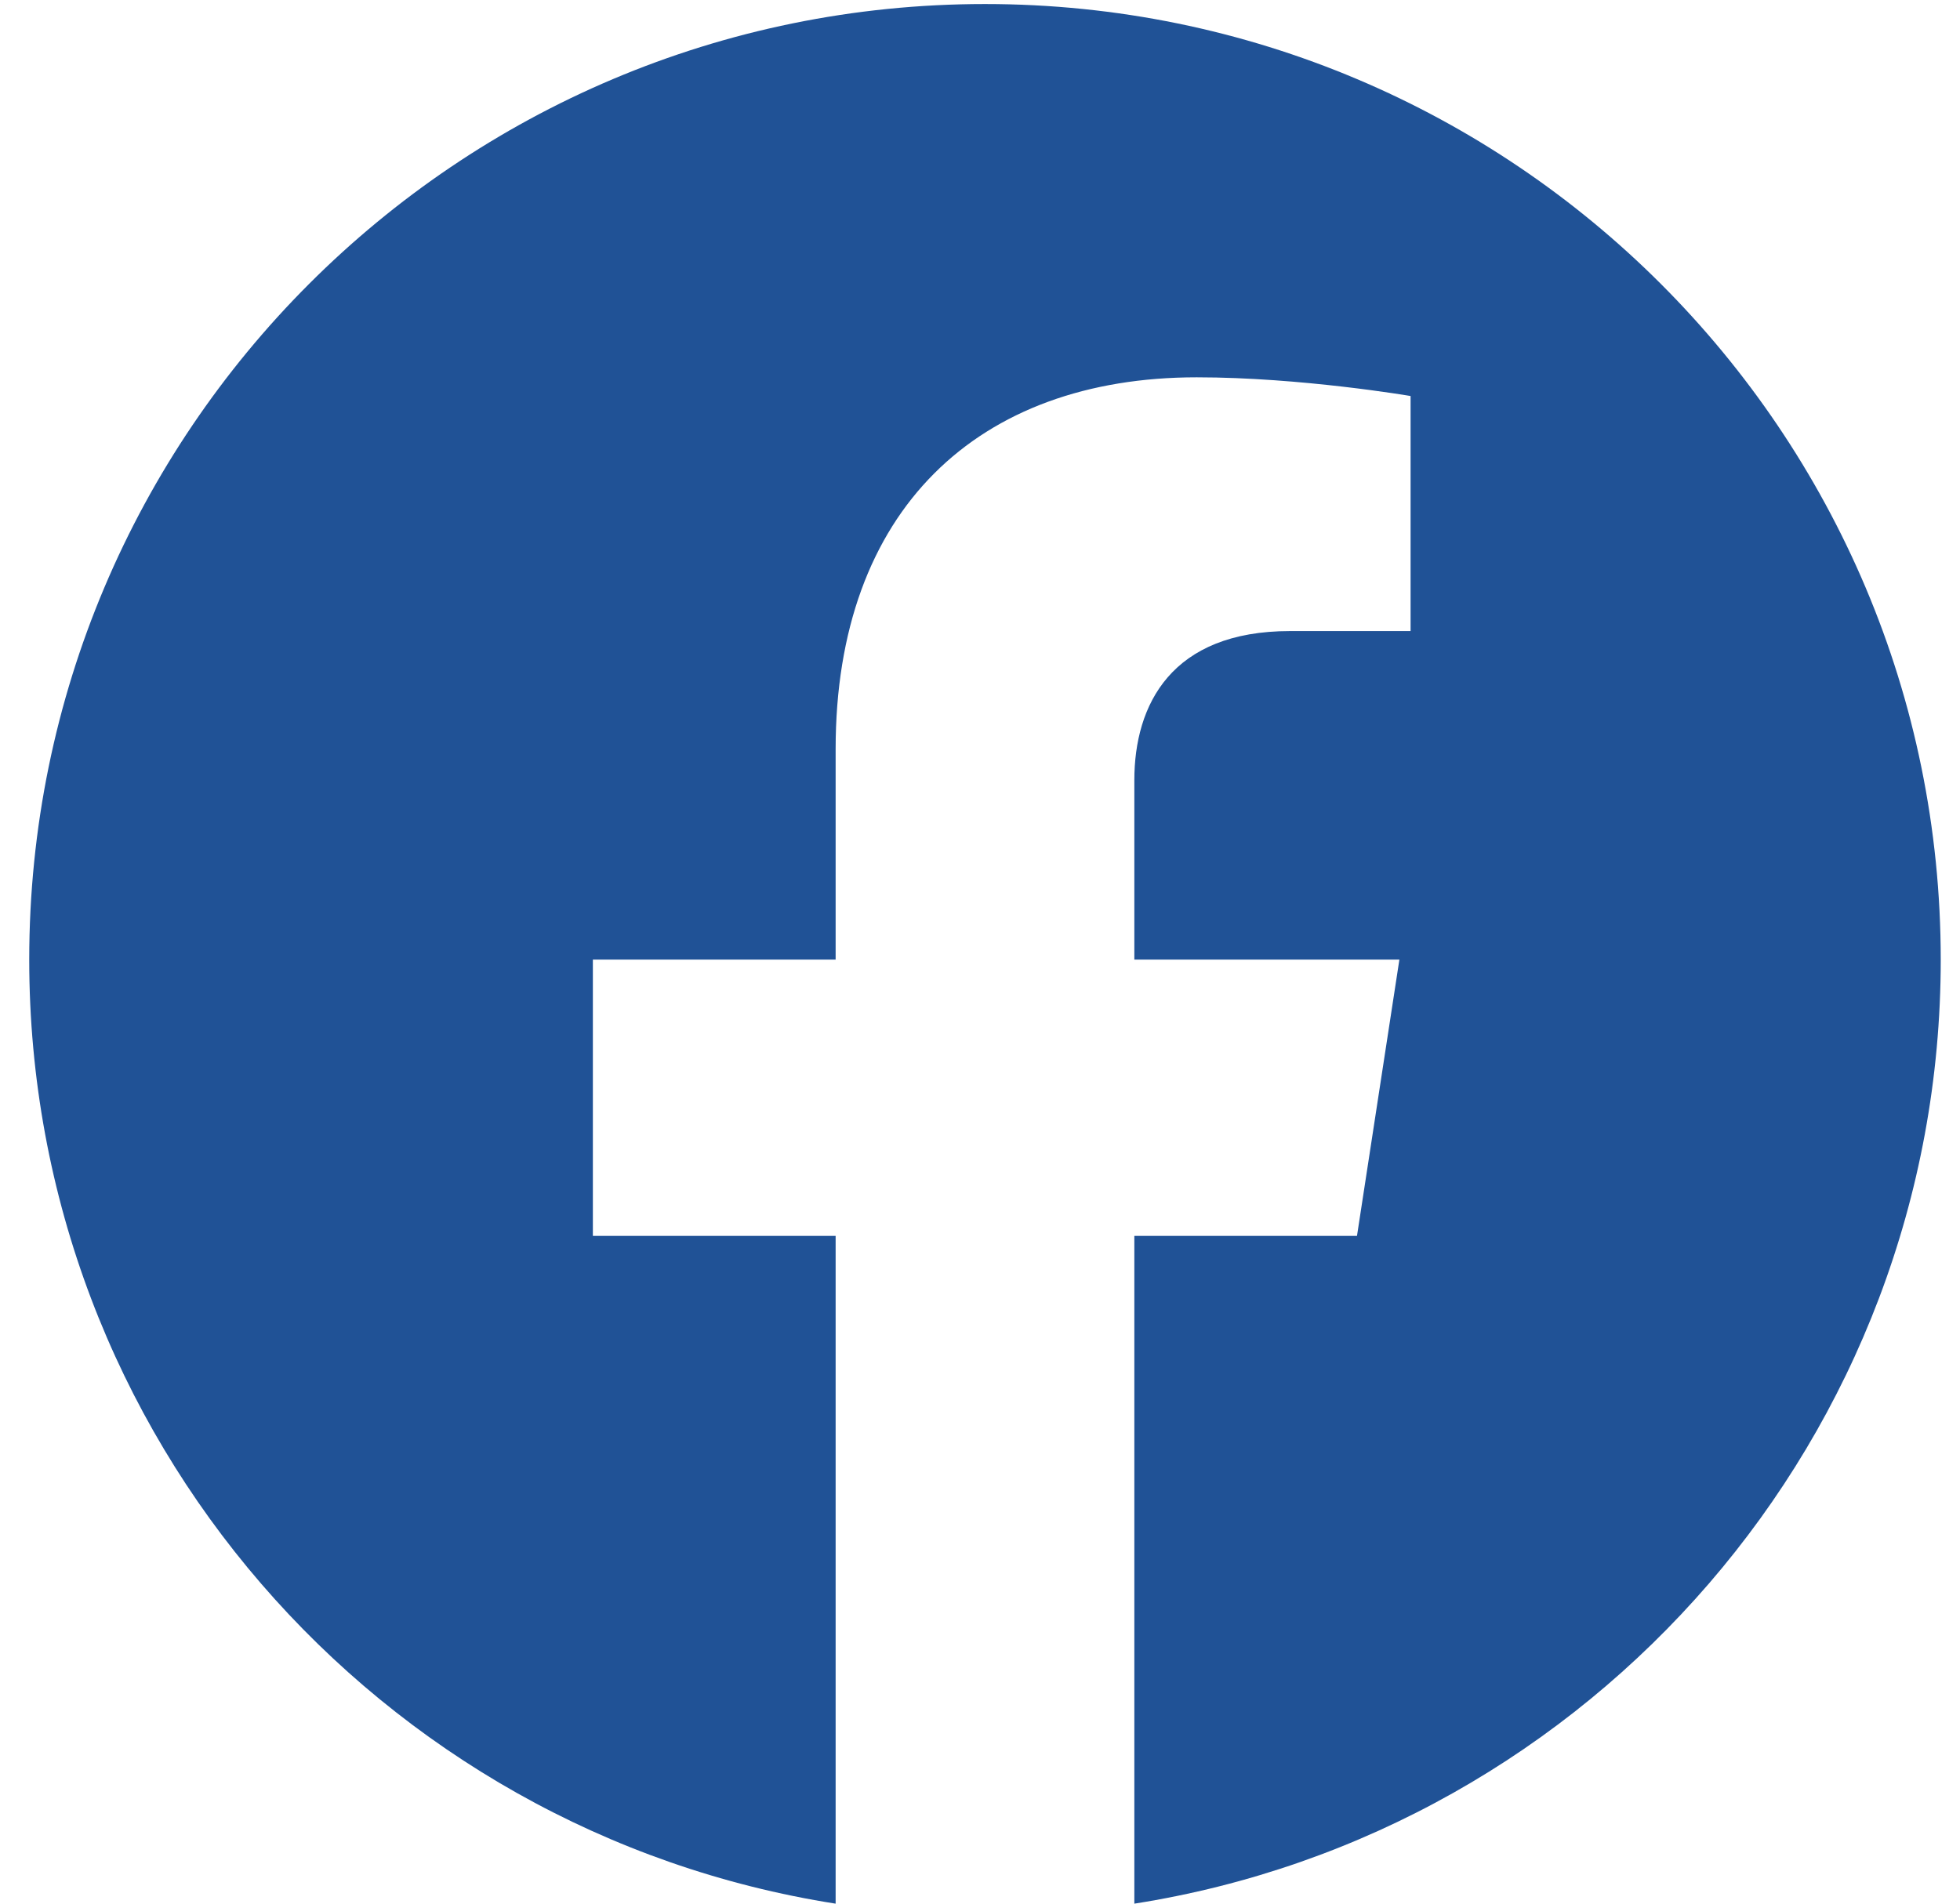 <svg width="35" height="34" viewBox="0 0 35 34" fill="none" xmlns="http://www.w3.org/2000/svg">
<path d="M34.656 17.139C34.656 7.711 27.017 0.072 17.589 0.072C8.161 0.072 0.522 7.711 0.522 17.139C0.522 25.658 6.763 32.719 14.922 34V22.073H10.587V17.139H14.922V13.379C14.922 9.102 17.469 6.739 21.369 6.739C23.236 6.739 25.189 7.073 25.189 7.073V11.271H23.037C20.917 11.271 20.256 12.586 20.256 13.936V17.139H24.989L24.232 22.073H20.256V34C28.415 32.719 34.656 25.658 34.656 17.139Z" fill="#205296"/>
</svg>

